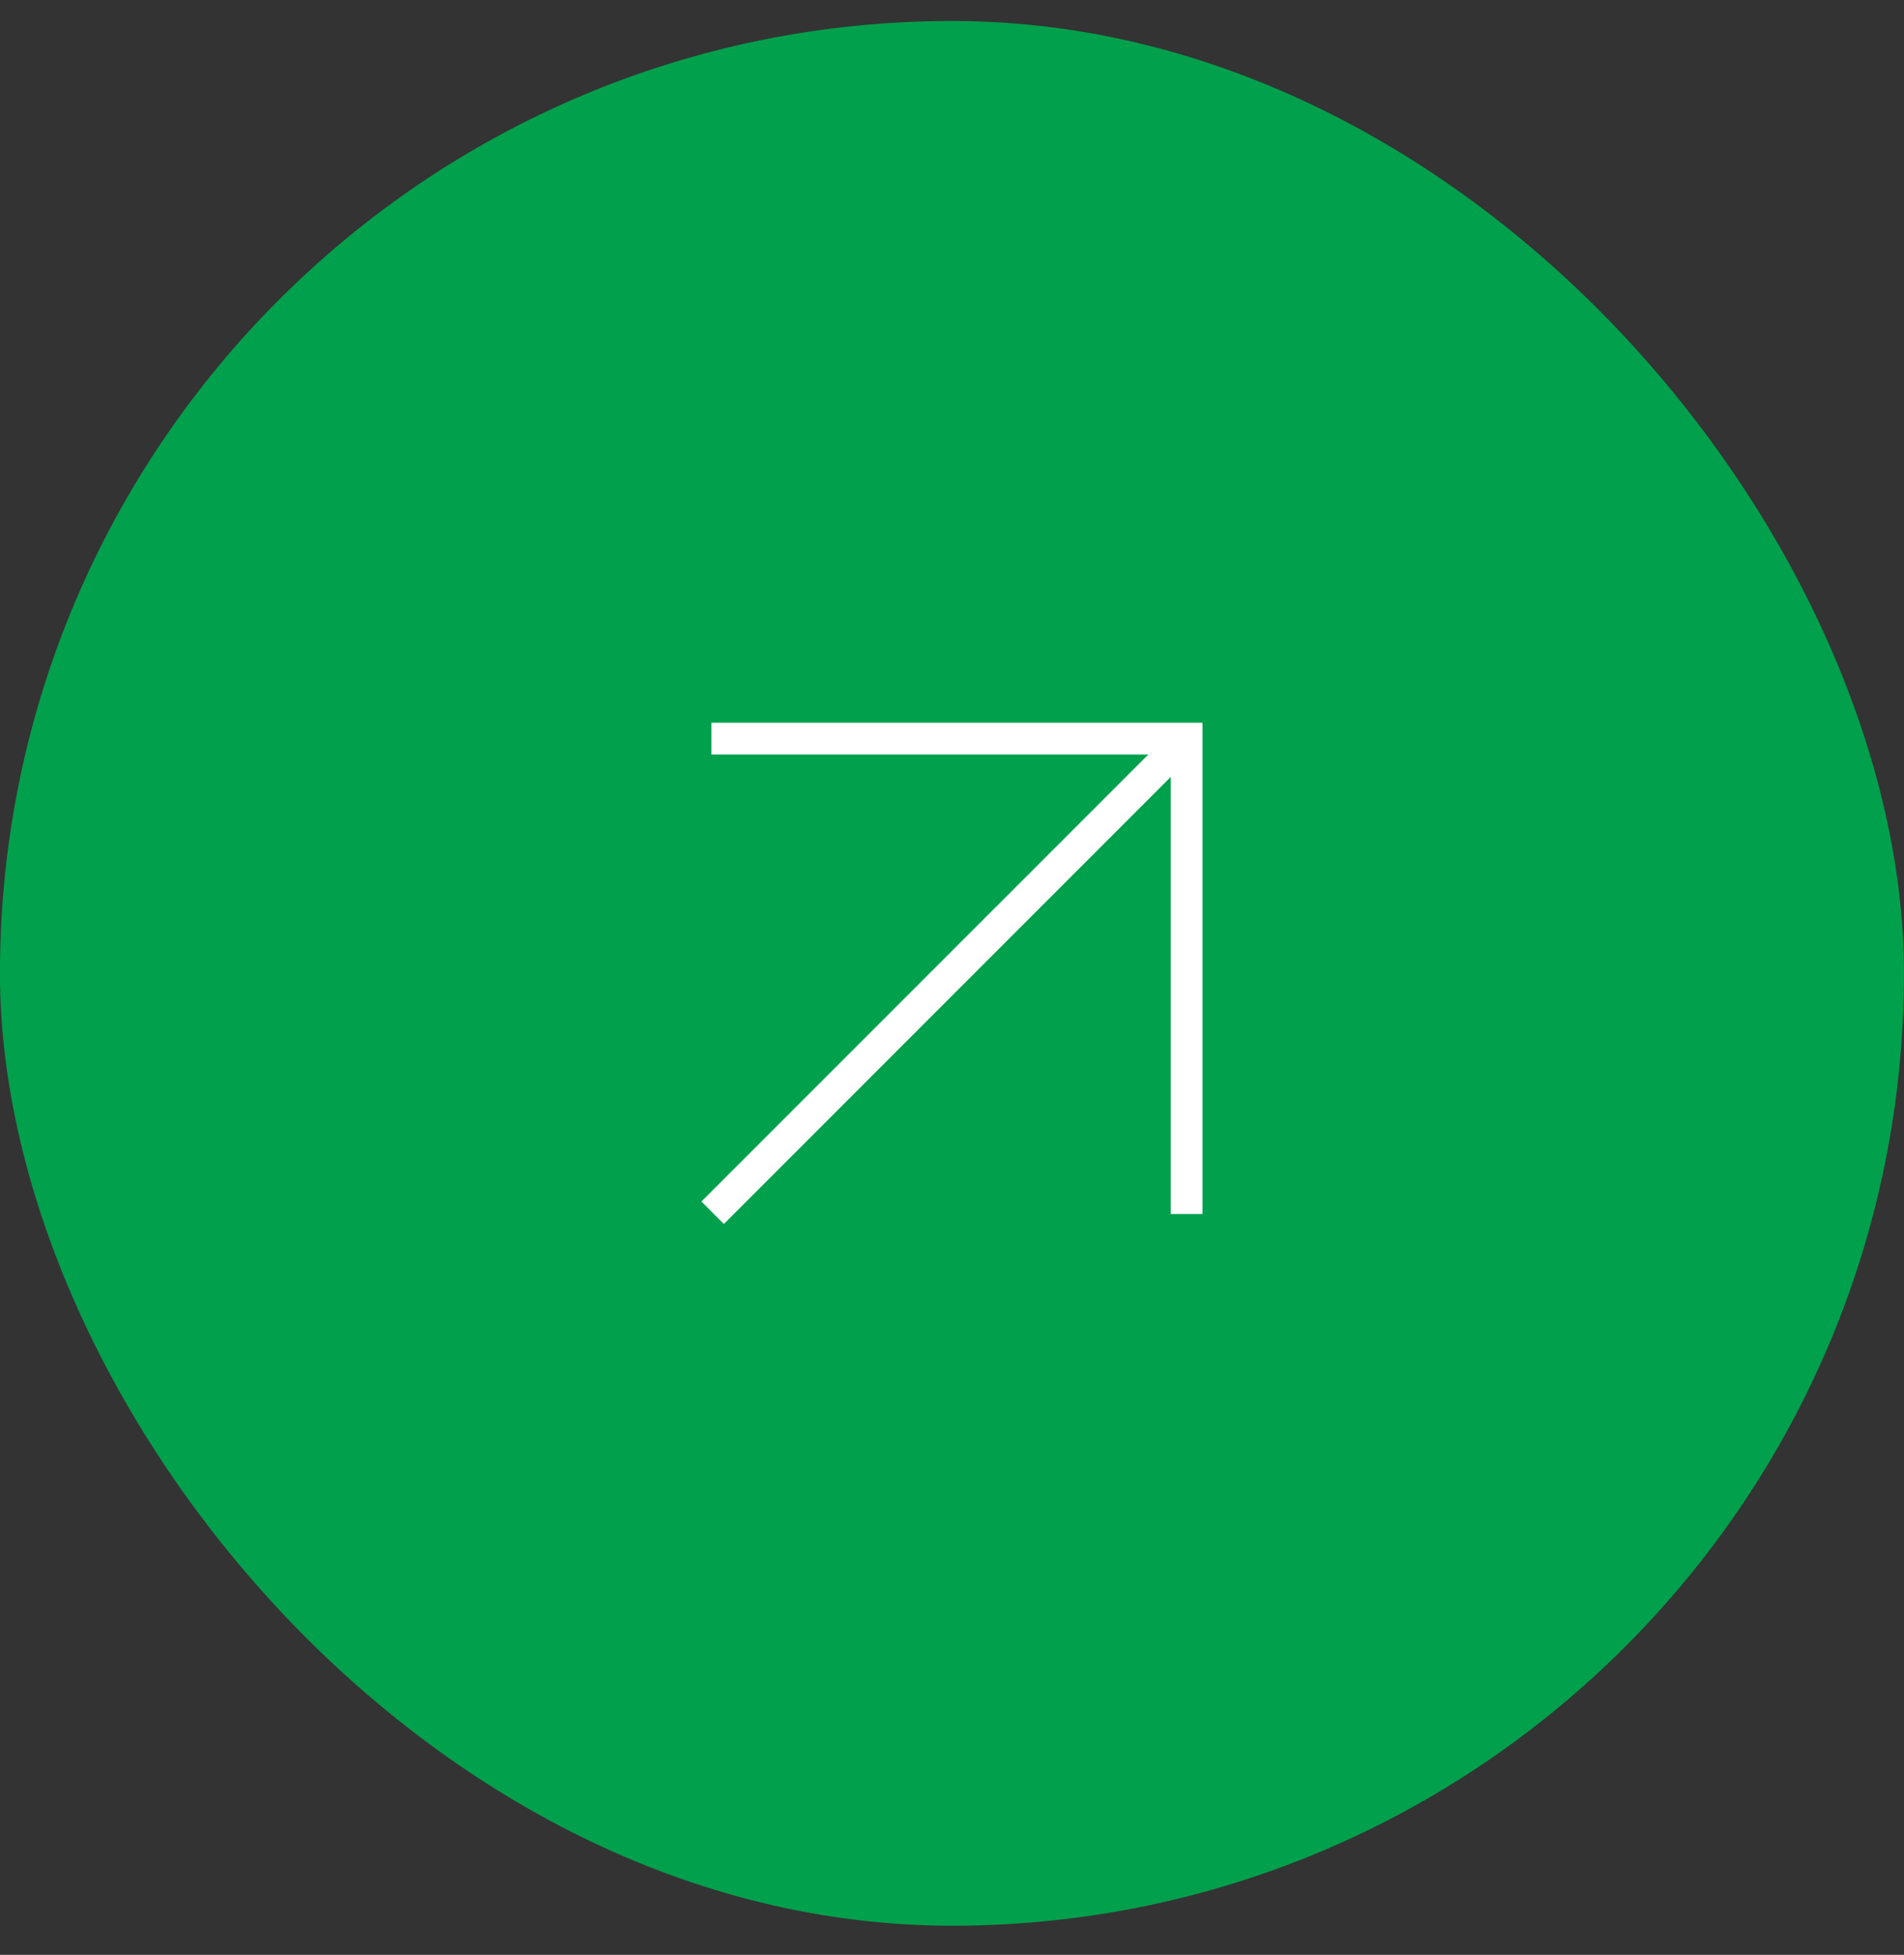 <svg width="38" height="39" viewBox="0 0 38 39" fill="none" xmlns="http://www.w3.org/2000/svg">
<rect x="0" y="0" width="38" height="39" fill="#333333" stroke="none"/>
<rect x="-0.001" y="0.419" width="38" height="38" rx="19" fill="#01A04C"/>
<path d="M23.999 24.22V14.419H14.198V15.053H22.918L13.999 23.971L14.447 24.419L23.366 15.5V24.22H23.999Z" fill="white"/>
</svg>
